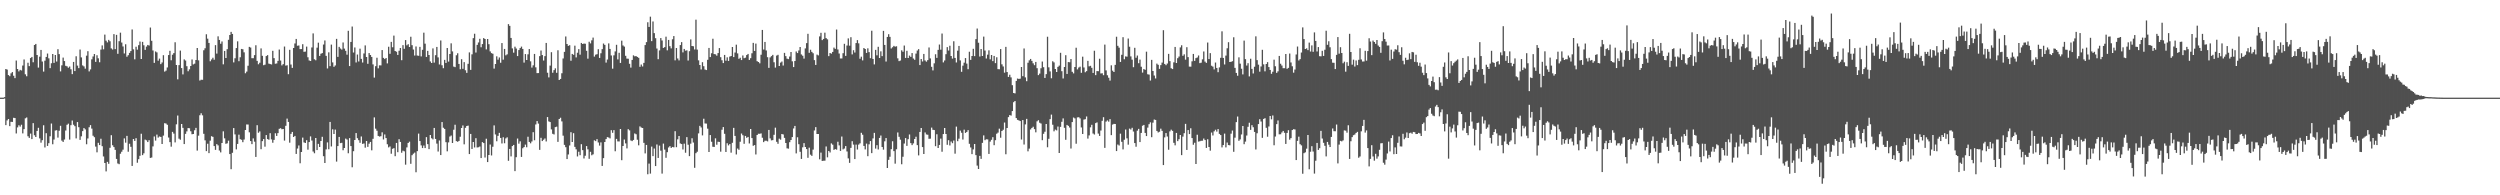 <svg xmlns="http://www.w3.org/2000/svg" width="1920" height="150"><path fill="#4f4f4f" d="M0 75h1v1H0zM1 75h1v1H1zM2 75h1v1H2zM3 74.593h1v1.094H3zM4 52.979h1v43.133H4zM5 53.43h1v39.045H5zM6 57.648h1v33.719H6zM7 58.514h1v38.35H7zM8 56.31h1v37.228H8zM9 55.323h1v38.345H9zM10 58.177h1v32.275H10zM11 59.988h1v30.696H11zM12 46.468h1v56.013H12zM13 52.979h1v44.852H13zM14 54.84h1v41.38H14zM15 53.675h1v43.534H15zM16 54.14h1v41.657H16zM17 50.336h1v52.131H17zM18 45.664h1v53.49H18zM19 57.081h1v33.809H19zM20 58.559h1v31.664H20zM21 48.17h1v56.471H21zM22 50.784h1v55.113H22zM23 44.593h1v57.988H23zM24 43.744h1v63.085H24zM25 47.797h1v46.761H25zM26 34.563h1v69.327H26zM27 33.723h1v71.497H27zM28 42.258h1v58.279H28zM29 51.926h1v46.214H29zM30 43.501h1v62.797H30zM31 38.372h1v71.174H31zM32 47.276h1v60.419H32zM33 55.014h1v41.165H33zM34 46.591h1v66.64H34zM35 43.728h1v58.553H35zM36 41.13h1v70.943H36zM37 44.801h1v65.184H37zM38 52.327h1v52.303H38zM39 48.564h1v46.287H39zM40 41.473h1v69.302H40zM41 48.273h1v58.879H41zM42 42.24h1v57.986H42zM43 47.246h1v52.744H43zM44 37.795h1v67.899H44zM45 41.563h1v58.858H45zM46 54.842h1v41.758H46zM47 50.18h1v57.814H47zM48 44.247h1v64.761H48zM49 46.916h1v60.224H49zM50 50.51h1v49.725H50zM51 50.949h1v44.923H51zM52 52.039h1v42.93H52zM53 51.121h1v56.084H53zM54 53.206h1v42.939H54zM55 56.918h1v35.628H55zM56 47.557h1v48.256H56zM57 54.597h1v42.316H57zM58 43.201h1v63.111H58zM59 50.404h1v43.342H59zM60 52.334h1v45.377H60zM61 38.045h1v69.375H61zM62 44.08h1v60.611H62zM63 50.251h1v50.439H63zM64 50.999h1v47.347H64zM65 52.744h1v46.649H65zM66 42.746h1v68.027H66zM67 39.336h1v66.999H67zM68 54.856h1v42.898H68zM69 53.279h1v42.829H69zM70 45.545h1v53.239H70zM71 43.346h1v60.883H71zM72 41.464h1v63.902H72zM73 47.516h1v65.072H73zM74 42.437h1v74.539H74zM75 44.778h1v64.903H75zM76 47.836h1v63.587H76zM77 38.116h1v68.441H77zM78 34.879h1v77.379H78zM79 37.905h1v82.28H79zM80 26.589h1v98.579H80zM81 31.236h1v100.398H81zM82 32.574h1v91.765H82zM83 30.595h1v95.194H83zM84 31.705h1v81.801H84zM85 37.159h1v66.658H85zM86 38.068h1v73.507H86zM87 26.234h1v86.738H87zM88 37.722h1v77.382H88zM89 26.759h1v95.276H89zM90 41.329h1v84.198H90zM91 31.636h1v94.461H91zM92 25.099h1v92.962H92zM93 32.65h1v83.87H93zM94 35.692h1v79.277H94zM95 41.057h1v65.219H95zM96 33.989h1v75.582H96zM97 43.575h1v60.767H97zM98 42.384h1v74.17H98zM99 40.588h1v69.817H99zM100 39.217h1v73.516H100zM101 22.632h1v104.786H101zM102 37.866h1v68.901H102zM103 45.557h1v62.662H103zM104 35.909h1v70.213H104zM105 38.159h1v86.816H105zM106 34.694h1v87.59H106zM107 31.879h1v87.768H107zM108 45.312h1v57.409H108zM109 32.158h1v87.004H109zM110 34.772h1v82.987H110zM111 38.313h1v68.922H111zM112 35.77h1v72.005H112zM113 34.52h1v74.605H113zM114 34.98h1v72.705H114zM115 21.126h1v100.156H115zM116 31.339h1v89.632H116zM117 38.763h1v73.678H117zM118 48.264h1v56.535H118zM119 39.51h1v68.45H119zM120 40.24h1v63.12H120zM121 46.607h1v59.055H121zM122 45.005h1v59.817H122zM123 49.262h1v55.894H123zM124 47.953h1v62.637H124zM125 42.407h1v61.717H125zM126 54.975h1v39.654H126zM127 54.227h1v40.65H127zM128 51.819h1v44.051H128zM129 42.27h1v63.381H129zM130 39.006h1v70.14H130zM131 46.262h1v66.386H131zM132 42.039h1v59.254H132zM133 40.791h1v61.822H133zM134 32.476h1v76.88H134zM135 49.926h1v45.555H135zM136 60.931h1v27.773H136zM137 50.018h1v56.468H137zM138 38.839h1v68.487H138zM139 52.254h1v42.975H139zM140 57.124h1v41.087H140zM141 45.618h1v65.01H141zM142 46.463h1v56.331H142zM143 50.821h1v50.089H143zM144 54.719h1v43.651H144zM145 53.238h1v45.29H145zM146 50.668h1v50.158H146zM147 45.687h1v57.446H147zM148 49.464h1v53.465H148zM149 48.873h1v51.186H149zM150 46.095h1v52.108H150zM151 36.841h1v78.817H151zM152 46.346h1v57.823H152zM153 61.869h1v26.645H153zM154 61.249h1v25.745H154zM155 61.301h1v27.267H155zM156 38.619h1v64.154H156zM157 37.063h1v70.696H157zM158 26.333h1v89.753H158zM159 29.688h1v80.716H159zM160 32.957h1v84.642H160zM161 47.038h1v61.009H161zM162 45.685h1v58.892H162zM163 44.321h1v60.79H163zM164 45.895h1v66.278H164zM165 34.644h1v80.437H165zM166 41.178h1v69.492H166zM167 27.894h1v83.772H167zM168 30.693h1v84.932H168zM169 33.579h1v83.486H169zM170 31.84h1v77.974H170zM171 49.429h1v51.431H171zM172 39.125h1v67.125H172zM173 44.556h1v65.903H173zM174 37.761h1v72.3H174zM175 30.574h1v77.439H175zM176 26.871h1v91.472H176zM177 24.477h1v105.484H177zM178 26.056h1v91.273H178zM179 47.921h1v50.433H179zM180 44.751h1v58.45H180zM181 36.939h1v77.805H181zM182 31.734h1v78.807H182zM183 46.999h1v56.42H183zM184 43.984h1v62.946H184zM185 37.578h1v69.808H185zM186 37.823h1v71.396H186zM187 40.194h1v66.951H187zM188 56.257h1v43.594H188zM189 54.996h1v40.616H189zM190 50.507h1v45.157H190zM191 35.983h1v65.66H191zM192 36.525h1v71.822H192zM193 44.673h1v66.001H193zM194 44.71h1v61.595H194zM195 42.361h1v66.432H195zM196 34.765h1v85.75H196zM197 46.765h1v49.409H197zM198 49.379h1v52.559H198zM199 48.186h1v52.749H199zM200 37.166h1v77.432H200zM201 42.863h1v65.516H201zM202 50.079h1v56.725H202zM203 49.658h1v63.001H203zM204 43.069h1v60.675H204zM205 42.334h1v64.493H205zM206 48.841h1v58.473H206zM207 49.178h1v53.129H207zM208 49.484h1v57.585H208zM209 39.001h1v70.6H209zM210 44.657h1v62.74H210zM211 48.923h1v53.413H211zM212 48.745h1v55.628H212zM213 46.77h1v55.461H213zM214 38.029h1v60.902H214zM215 46.495h1v51.971H215zM216 50.203h1v49.05H216zM217 49.251h1v49.803H217zM218 35.726h1v72.245H218zM219 50.397h1v46.2H219zM220 50.134h1v40.938H220zM221 56.994h1v36.665H221zM222 38.253h1v71.311H222zM223 49.583h1v53.211H223zM224 52.132h1v49.183H224zM225 36.88h1v68.322H225zM226 33.36h1v71.046H226zM227 29.915h1v88.329H227zM228 35.12h1v78.956H228zM229 34.898h1v76.83H229zM230 37.749h1v87.65H230zM231 37.701h1v79.043H231zM232 33.929h1v71.769H232zM233 39.787h1v69.556H233zM234 39.64h1v70.165H234zM235 35.786h1v71.87H235zM236 43.959h1v71.003H236zM237 46.445h1v62.671H237zM238 46.861h1v57.913H238zM239 36.443h1v71.476H239zM240 25.639h1v90.751H240zM241 45.525h1v72.184H241zM242 46.264h1v59.728H242zM243 36.591h1v78.666H243zM244 32.778h1v77.702H244zM245 42.961h1v69.911H245zM246 41.283h1v67.004H246zM247 40.75h1v64.326H247zM248 34.216h1v85.722H248zM249 31.073h1v94.086H249zM250 42.913h1v71.843H250zM251 52.583h1v56.771H251zM252 40.169h1v74.479H252zM253 50.796h1v42.872H253zM254 34.232h1v78.238H254zM255 47.932h1v51.385H255zM256 51.302h1v51.586H256zM257 50.253h1v49.279H257zM258 29.832h1v94.301H258zM259 43.687h1v68.508H259zM260 36.003h1v69.185H260zM261 37.28h1v72.634H261zM262 38.095h1v71.556H262zM263 32.597h1v82.808H263zM264 37.333h1v76.34H264zM265 39.027h1v67.404H265zM266 41.965h1v65.207H266zM267 23.664h1v94.056H267zM268 50.734h1v55.333H268zM269 32.22h1v79.959H269zM270 20.403h1v108.077H270zM271 40.35h1v75.773H271zM272 36.465h1v71.069H272zM273 47.969h1v54.225H273zM274 41.897h1v64.234H274zM275 47.214h1v60.481H275zM276 37.376h1v72.273H276zM277 45.188h1v59.599H277zM278 48.042h1v62.445H278zM279 41.048h1v69.155H279zM280 34.866h1v78.531H280zM281 43.785h1v64.525H281zM282 48.994h1v63.813H282zM283 40.78h1v69.558H283zM284 42.238h1v66.791H284zM285 43.744h1v71.712H285zM286 49.464h1v57.118H286zM287 59.596h1v30.549H287zM288 50.858h1v47.967H288zM289 44.348h1v56.077H289zM290 52.467h1v51.948H290zM291 50.191h1v54.74H291zM292 50.201h1v54.415H292zM293 38.445h1v63.195H293zM294 44.442h1v62.662H294zM295 45.344h1v57.933H295zM296 44.545h1v61.483H296zM297 48.674h1v62.101H297zM298 35.893h1v77.288H298zM299 41.32h1v71.17H299zM300 32.162h1v85.898H300zM301 36.278h1v77.984H301zM302 27.358h1v86.39H302zM303 39.155h1v80.826H303zM304 39.745h1v70.034H304zM305 42.178h1v74.697H305zM306 38.956h1v67.951H306zM307 36.868h1v72.147H307zM308 46.239h1v71.069H308zM309 34.682h1v81.012H309zM310 37.482h1v78.732H310zM311 30.773h1v95.679H311zM312 34.818h1v78.359H312zM313 33.964h1v75.818H313zM314 36.106h1v72.703H314zM315 28.235h1v97.565H315zM316 34.694h1v84.498H316zM317 38.052h1v79.968H317zM318 42.664h1v74.528H318zM319 35.687h1v96.606H319zM320 42.664h1v73.413H320zM321 42.842h1v59.787H321zM322 35.989h1v72.337H322zM323 43.307h1v68.354H323zM324 38.242h1v75.461H324zM325 25.097h1v86.688H325zM326 33.561h1v80.14H326zM327 43.742h1v61.552H327zM328 39.068h1v71.648H328zM329 42.254h1v72.287H329zM330 47.182h1v56.512H330zM331 48.381h1v57.794H331zM332 37.161h1v69.908H332zM333 48.093h1v50.149H333zM334 42.414h1v64.262H334zM335 36.053h1v74.209H335zM336 44.083h1v72.296H336zM337 49.532h1v58.334H337zM338 31.082h1v87.99H338zM339 50.116h1v43.637H339zM340 52.354h1v45.756H340zM341 45.953h1v53.042H341zM342 48.356h1v60.865H342zM343 36.88h1v79.343H343zM344 47.324h1v62.03H344zM345 41.455h1v63.403H345zM346 33.273h1v70.835H346zM347 39.491h1v70.332H347zM348 51.137h1v48.512H348zM349 51.563h1v44.216H349zM350 42.453h1v65.96H350zM351 40.908h1v67.986H351zM352 49.097h1v59.153H352zM353 53.183h1v51.804H353zM354 45.463h1v52.863H354zM355 52.821h1v43.534H355zM356 47.701h1v63.127H356zM357 53.986h1v44.157H357zM358 55.971h1v40.803H358zM359 48.999h1v47.464H359zM360 40.235h1v78.087H360zM361 53.638h1v49.24H361zM362 41.732h1v72.635H362zM363 29.306h1v79.732H363zM364 25.898h1v87.365H364zM365 40.331h1v65.807H365zM366 34.481h1v78.753H366zM367 32.595h1v80.481H367zM368 29.775h1v82.763H368zM369 36.278h1v85.118H369zM370 33.856h1v75.292H370zM371 29.233h1v80.661H371zM372 29.938h1v91.067H372zM373 37.923h1v68.608H373zM374 29.949h1v94.505H374zM375 33.934h1v85.113H375zM376 39.487h1v71.534H376zM377 40.821h1v78.597H377zM378 41.27h1v71.44H378zM379 52.675h1v43.619H379zM380 49.166h1v54.099H380zM381 43.263h1v65.244H381zM382 45.84h1v58.524H382zM383 44.142h1v57.924H383zM384 48.164h1v57.764H384zM385 33.057h1v77.102H385zM386 45.802h1v59.606H386zM387 37.594h1v72.447H387zM388 42.508h1v63.777H388zM389 41.716h1v63.763H389zM390 18.519h1v104.978H390zM391 19.844h1v94.545H391zM392 29.157h1v90.943H392zM393 37.17h1v75.015H393zM394 40.441h1v70.874H394zM395 35.82h1v95.606H395zM396 37.287h1v83.438H396zM397 43.08h1v63.337H397zM398 38.466h1v71.849H398zM399 36.923h1v71.623H399zM400 35.779h1v84.74H400zM401 37.598h1v76.267H401zM402 48.054h1v64.901H402zM403 41.542h1v69.526H403zM404 46.099h1v67.011H404zM405 41.732h1v63.275H405zM406 37.708h1v71.277H406zM407 47.092h1v62.978H407zM408 51.931h1v56.734H408zM409 50.198h1v51.344H409zM410 41.421h1v66.278H410zM411 51.723h1v43.854H411zM412 56.142h1v36.816H412zM413 56.129h1v38.778H413zM414 43.094h1v72.017H414zM415 38.828h1v67.006H415zM416 42.311h1v66.036H416zM417 46.509h1v60.829H417zM418 43.108h1v63.259H418zM419 32.984h1v75.674H419zM420 55.868h1v34.049H420zM421 59.436h1v33.788H421zM422 50.384h1v43.383H422zM423 40.1h1v59.297H423zM424 55.847h1v46.917H424zM425 53.863h1v49.387H425zM426 52.467h1v45.15H426zM427 55.93h1v41.341H427zM428 38.617h1v70.316H428zM429 61.455h1v29.947H429zM430 60.626h1v29.794H430zM431 56.264h1v36.99H431zM432 44.902h1v59.302H432zM433 39.835h1v71.419H433zM434 27.981h1v85.058H434zM435 33.813h1v88.327H435zM436 35.216h1v83.406H436zM437 34.701h1v76.992H437zM438 46.648h1v54.878H438zM439 41.402h1v67.64H439zM440 42.112h1v60.197H440zM441 35.053h1v77.739H441zM442 44.101h1v70.584H442zM443 40.524h1v79.661H443zM444 37.724h1v78.83H444zM445 41.963h1v77.222H445zM446 32.998h1v77.757H446zM447 33.783h1v81.511H447zM448 33.426h1v88.295H448zM449 33.611h1v86.001H449zM450 39.038h1v73.124H450zM451 45.078h1v69.595H451zM452 32.076h1v89.904H452zM453 33.323h1v83.252H453zM454 30.972h1v88.254H454zM455 28.892h1v89.615H455zM456 43.456h1v64.333H456zM457 42.007h1v66.365H457zM458 41.647h1v65.196H458zM459 37.779h1v71.659H459zM460 44.469h1v67.368H460zM461 40.929h1v68.446H461zM462 37.743h1v89.694H462zM463 33.453h1v87.99H463zM464 34.474h1v74.582H464zM465 48.09h1v58.693H465zM466 45.701h1v59.622H466zM467 33.309h1v72.332H467zM468 37.564h1v68.727H468zM469 42.62h1v57.395H469zM470 52.734h1v49.24H470zM471 42.48h1v57.484H471zM472 39.487h1v76.672H472zM473 34.408h1v72.257H473zM474 45.616h1v62.973H474zM475 40.574h1v68.08H475zM476 48.356h1v50.7H476zM477 31.224h1v91.833H477zM478 34.918h1v77.203H478zM479 35.806h1v71.355H479zM480 42.842h1v67.279H480zM481 44.984h1v68.982H481zM482 45.108h1v54.108H482zM483 49.013h1v51.144H483zM484 51.908h1v55.944H484zM485 46.035h1v62.346H485zM486 42.506h1v64.955H486zM487 43.247h1v59.277H487zM488 43.082h1v60.027H488zM489 43.703h1v63.637H489zM490 44.38h1v67.224H490zM491 51.292h1v45.798H491zM492 49.544h1v48.395H492zM493 51.038h1v47.26H493zM494 48.289h1v61.408H494zM495 34.628h1v83.204H495zM496 32.373h1v78.945H496zM497 17.077h1v116.757H497zM498 20.666h1v105.001H498zM499 12.817h1v120.51H499zM500 31.583h1v81.002H500zM501 16.484h1v103.401H501zM502 25.426h1v88.645H502zM503 29.35h1v98.194H503zM504 37.271h1v73.687H504zM505 45.444h1v75.839H505zM506 38.704h1v73.095H506zM507 29.233h1v86.473H507zM508 31.064h1v102.236H508zM509 36.8h1v73.504H509zM510 36.193h1v78.725H510zM511 28.15h1v93.044H511zM512 38.654h1v78.256H512zM513 30.654h1v82.609H513zM514 35.468h1v76.761H514zM515 37.148h1v76.464H515zM516 30.16h1v82.689H516zM517 27.697h1v85.459H517zM518 46.326h1v54.454H518zM519 36.889h1v76.155H519zM520 44.877h1v62.14H520zM521 46.401h1v58.043H521zM522 34.634h1v75.557H522zM523 32.38h1v78.24H523zM524 40.226h1v74.569H524zM525 37.587h1v72.751H525zM526 38.894h1v78.416H526zM527 38.679h1v66.663H527zM528 46.488h1v64.656H528zM529 39.338h1v80.595H529zM530 30.265h1v80.069H530zM531 35.307h1v70.865H531zM532 35.532h1v73.934H532zM533 37.969h1v90.904H533zM534 15.097h1v102.566H534zM535 38.107h1v78.439H535zM536 46.339h1v56.088H536zM537 49.94h1v46.741H537zM538 53.359h1v44.518H538zM539 47.779h1v56.201H539zM540 50.821h1v40.364H540zM541 53.389h1v41.451H541zM542 53.819h1v41.131H542zM543 45.946h1v52.868H543zM544 36.834h1v79.892H544zM545 43.815h1v59.924H545zM546 40.919h1v67.956H546zM547 29.725h1v82.962H547zM548 41.517h1v71.337H548zM549 41.739h1v64.482H549zM550 42.73h1v68.441H550zM551 40.762h1v68.07H551zM552 36.932h1v72.064H552zM553 43.948h1v72.527H553zM554 46.296h1v53.33H554zM555 48.443h1v49.146H555zM556 42.183h1v60.57H556zM557 46.607h1v70.103H557zM558 44.028h1v65.976H558zM559 46.806h1v64.857H559zM560 43.46h1v67.171H560zM561 43.025h1v74.237H561zM562 36.074h1v73.587H562zM563 43.817h1v54.362H563zM564 40.35h1v64.044H564zM565 34.286h1v84.356H565zM566 41.034h1v73.014H566zM567 45.165h1v69.906H567zM568 44.316h1v64.548H568zM569 46.117h1v56.436H569zM570 42.581h1v61.318H570zM571 44.71h1v65.747H571zM572 44.284h1v60.11H572zM573 42.279h1v63.577H573zM574 41.421h1v63.761H574zM575 46.026h1v64.157H575zM576 44.705h1v54.358H576zM577 40.922h1v65.12H577zM578 32.945h1v79.013H578zM579 39.132h1v72.271H579zM580 33.472h1v85.182H580zM581 46.985h1v56.699H581zM582 47.626h1v55.065H582zM583 48.624h1v54.118H583zM584 42.055h1v60.371H584zM585 22.984h1v82.813H585zM586 38.031h1v71.149H586zM587 32.217h1v75.875H587zM588 38.757h1v69.316H588zM589 43.929h1v64.646H589zM590 52.135h1v47.656H590zM591 44.08h1v62.232H591zM592 43.124h1v64.683H592zM593 42.142h1v65.505H593zM594 47.825h1v55.706H594zM595 51.915h1v46.146H595zM596 42.719h1v66.166H596zM597 42.064h1v68.377H597zM598 50.713h1v55.784H598zM599 48.093h1v59.151H599zM600 47.262h1v55.635H600zM601 50.315h1v52.971H601zM602 40.613h1v65.262H602zM603 43.101h1v66.709H603zM604 45.076h1v68.869H604zM605 45.39h1v68.762H605zM606 43.421h1v65.811H606zM607 39.931h1v67.59H607zM608 47.09h1v58.164H608zM609 51.489h1v47.185H609zM610 46.857h1v49.883H610zM611 39.51h1v78.306H611zM612 40.775h1v64.628H612zM613 38.766h1v71.998H613zM614 36.104h1v80.458H614zM615 41.819h1v80.236H615zM616 42.78h1v70.38H616zM617 44.984h1v64.96H617zM618 37.175h1v75.72H618zM619 33.119h1v81.35H619zM620 25.946h1v95.221H620zM621 40.574h1v72.838H621zM622 38.173h1v80.591H622zM623 39.857h1v79.865H623zM624 40.903h1v74.006H624zM625 46.177h1v54.008H625zM626 49.86h1v47.798H626zM627 41.913h1v60.977H627zM628 42.529h1v60.389H628zM629 27.951h1v94.427H629zM630 25.168h1v92.009H630zM631 30.84h1v92.74H631zM632 29.887h1v93.573H632zM633 25.079h1v98.302H633zM634 29.281h1v83.22H634zM635 30.192h1v90.639H635zM636 43.087h1v72.861H636zM637 40.679h1v76.404H637zM638 41.242h1v68.899H638zM639 39.91h1v71.22H639zM640 36.566h1v78.556H640zM641 37.555h1v76.91H641zM642 22.655h1v92.286H642zM643 37.988h1v70.881H643zM644 41.137h1v70.538H644zM645 44.893h1v71.046H645zM646 44.92h1v59.92H646zM647 40.874h1v73.848H647zM648 33.632h1v80.417H648zM649 42.927h1v69.236H649zM650 34.946h1v81.376H650zM651 29.496h1v92.179H651zM652 35.053h1v90.023H652zM653 28.585h1v84.96H653zM654 41.785h1v66.658H654zM655 38.539h1v72.52H655zM656 40.363h1v81.824H656zM657 33.055h1v77.999H657zM658 30.84h1v84.024H658zM659 33.279h1v77.768H659zM660 45.117h1v64.944H660zM661 43.517h1v58.471H661zM662 46.408h1v57.07H662zM663 36.868h1v75.198H663zM664 37.614h1v77.1H664zM665 40.633h1v69.677H665zM666 37.115h1v82.843H666zM667 40.043h1v70.826H667zM668 44.685h1v63.648H668zM669 23.591h1v94.017H669zM670 45.273h1v61.019H670zM671 49.461h1v52.566H671zM672 38.285h1v75.853H672zM673 42.501h1v69.023H673zM674 35.928h1v78.869H674zM675 44.55h1v61.387H675zM676 39.429h1v64.642H676zM677 43.087h1v69.819H677zM678 23.708h1v91.247H678zM679 34.49h1v74.074H679zM680 47.282h1v58.737H680zM681 28.372h1v100.662H681zM682 26.287h1v96.466H682zM683 28.331h1v92.026H683zM684 37.232h1v77.329H684zM685 36.312h1v72.163H685zM686 35.202h1v80.858H686zM687 35.829h1v89.863H687zM688 35.545h1v79.117H688zM689 44.813h1v56.937H689zM690 46.957h1v58.112H690zM691 46.497h1v60.778H691zM692 38.67h1v87.508H692zM693 39.752h1v80.604H693zM694 34.948h1v75.278H694zM695 44.49h1v61.568H695zM696 39.034h1v73.01H696zM697 44.55h1v62.358H697zM698 42.693h1v60.57H698zM699 43.671h1v66.265H699zM700 40.736h1v70.744H700zM701 44.98h1v65.139H701zM702 45.921h1v60.824H702zM703 41.169h1v63.825H703zM704 38.795h1v72.644H704zM705 37.752h1v81.618H705zM706 49.986h1v51.325H706zM707 45.323h1v53.005H707zM708 47.214h1v65.743H708zM709 41.414h1v76.846H709zM710 46.438h1v55.283H710zM711 47.367h1v55.919H711zM712 46.181h1v57.29H712zM713 36.433h1v70.144H713zM714 44.856h1v61.659H714zM715 51.322h1v46.677H715zM716 54.057h1v45.621H716zM717 48.658h1v51.25H717zM718 41.652h1v70.609H718zM719 44.44h1v58.652H719zM720 38.301h1v75.345H720zM721 34.188h1v77.111H721zM722 38.157h1v68.272H722zM723 25.745h1v90.803H723zM724 47.916h1v55.061H724zM725 46.415h1v51.87H725zM726 41.608h1v61.282H726zM727 36.216h1v74.999H727zM728 38.818h1v68.865H728zM729 35.108h1v76.626H729zM730 42.986h1v65.702H730zM731 45.021h1v64.946H731zM732 31.705h1v76.203H732zM733 44.481h1v73.55H733zM734 47.971h1v49.279H734zM735 38.935h1v69.531H735zM736 35.255h1v71.227H736zM737 46.406h1v53.884H737zM738 55.151h1v46.789H738zM739 50.418h1v56.722H739zM740 48.15h1v51.456H740zM741 44.591h1v57.491H741zM742 48.837h1v52.47H742zM743 53.153h1v46.812H743zM744 39.718h1v70.746H744zM745 45.964h1v67.274H745zM746 43.018h1v75.368H746zM747 37.466h1v77.281H747zM748 43.101h1v67.471H748zM749 30.068h1v89.075H749zM750 21.897h1v105.296H750zM751 32.801h1v97.013H751zM752 43.396h1v76.308H752zM753 37.619h1v84.399H753zM754 43.009h1v66.702H754zM755 28.109h1v75.855H755zM756 38.828h1v68.837H756zM757 44.959h1v61.994H757zM758 42.009h1v65.04H758zM759 38.663h1v79.577H759zM760 45.543h1v63.227H760zM761 42.233h1v65.111H761zM762 46.93h1v58.434H762zM763 42.954h1v68.544H763zM764 48.461h1v59.19H764zM765 43.984h1v58.7H765zM766 53.105h1v48.721H766zM767 53.204h1v45.603H767zM768 37.676h1v68.118H768zM769 49.384h1v51.222H769zM770 51.027h1v48.62H770zM771 55.801h1v38.313H771zM772 35.973h1v82.518H772zM773 55.344h1v42.962H773zM774 59.1h1v30.872H774zM775 57.397h1v30.954H775zM776 59.464h1v29.329H776zM777 65.421h1v19.883H777zM778 71.416h1v7.057H778zM779 71.718h1v5.837H779zM780 62.164h1v28.531H780zM781 60.299h1v31.737H781zM782 60.619h1v31.849H782zM783 60.425h1v32.575H783zM784 51.455h1v55.709H784zM785 58.504h1v33.724H785zM786 37.237h1v73.77H786zM787 59.425h1v36.102H787zM788 62.382h1v28.911H788zM789 48.166h1v68.064H789zM790 46.321h1v67.791H790zM791 45.25h1v54.161H791zM792 46.733h1v51.524H792zM793 48.637h1v48.693H793zM794 50.063h1v49.119H794zM795 47.543h1v54.067H795zM796 52.396h1v40.794H796zM797 57.715h1v34.594H797zM798 56.538h1v37.739H798zM799 52.453h1v42.426H799zM800 47.234h1v60.424H800zM801 51.617h1v51.126H801zM802 59.846h1v41.332H802zM803 56.939h1v38.315H803zM804 28.237h1v84.841H804zM805 51.716h1v54.869H805zM806 54.845h1v36.672H806zM807 60.084h1v27.935H807zM808 47.042h1v48.73H808zM809 47.946h1v52.921H809zM810 52.984h1v46.571H810zM811 55.321h1v44.804H811zM812 51.354h1v45.839H812zM813 50.395h1v67.109H813zM814 40.537h1v56.88H814zM815 54.659h1v38.876H815zM816 60.253h1v30.664H816zM817 51.46h1v46.693H817zM818 42.384h1v64.971H818zM819 56.79h1v39.169H819zM820 47.642h1v49.004H820zM821 47.834h1v50.126H821zM822 45.298h1v68.757H822zM823 55.167h1v38.565H823zM824 56.38h1v33.868H824zM825 51.476h1v39.446H825zM826 36.667h1v73.738H826zM827 53.281h1v36.873H827zM828 51.874h1v38.116H828zM829 51.201h1v39.707H829zM830 55.888h1v42.01H830zM831 43.531h1v59.364H831zM832 51.805h1v40.057H832zM833 55.49h1v36.063H833zM834 54.611h1v34.818H834zM835 46.724h1v59.746H835zM836 50.954h1v53.033H836zM837 50.555h1v47.214H837zM838 52.071h1v43.777H838zM839 55.991h1v46.578H839zM840 38.969h1v64.342H840zM841 57.678h1v36.908H841zM842 54.586h1v39.414H842zM843 54.657h1v47.933H843zM844 45.099h1v59.32H844zM845 56.429h1v43.839H845zM846 56.268h1v36.507H846zM847 57.767h1v32.222H847zM848 34.243h1v79.302H848zM849 54.076h1v39.338H849zM850 57.818h1v34.635H850zM851 59.688h1v33.763H851zM852 61.883h1v29.627H852zM853 50.191h1v53.61H853zM854 54.284h1v41.417H854zM855 55.291h1v39.842H855zM856 49.798h1v45.441H856zM857 28.228h1v87.807H857zM858 35.154h1v75.864H858zM859 36.594h1v75.161H859zM860 47.569h1v55.086H860zM861 42.089h1v66.825H861zM862 28.587h1v86.139H862zM863 45.497h1v61.801H863zM864 43.33h1v56.171H864zM865 43.497h1v62.76H865zM866 29.569h1v81.543H866zM867 35.891h1v62.877H867zM868 43.318h1v56.178H868zM869 45.843h1v52.332H869zM870 51.601h1v49.414H870zM871 36.706h1v73.177H871zM872 44.348h1v68.352H872zM873 42.65h1v57.725H873zM874 48.539h1v50.442H874zM875 45.751h1v63.356H875zM876 51.247h1v50.833H876zM877 55.783h1v40.803H877zM878 53.053h1v42.921H878zM879 53.613h1v48.499H879zM880 39.693h1v64.816H880zM881 57.056h1v40.925H881zM882 57.317h1v38.05H882zM883 61.851h1v32.094H883zM884 45.975h1v59.416H884zM885 54.524h1v39.691H885zM886 58.003h1v33.783H886zM887 60.246h1v31.854H887zM888 48.853h1v51.694H888zM889 49.786h1v51.925H889zM890 52.908h1v48.261H890zM891 50.022h1v48.803H891zM892 48.061h1v52.435H892zM893 23.197h1v103.575H893zM894 49.081h1v56.457H894zM895 50.056h1v52.147H895zM896 48.795h1v56.038H896zM897 41.37h1v73.626H897zM898 46.948h1v53.973H898zM899 52.407h1v47.185H899zM900 53.032h1v47.45H900zM901 47.889h1v61.774H901zM902 36.026h1v75.571H902zM903 48.386h1v53.685H903zM904 44.703h1v63.687H904zM905 43.41h1v63.502H905zM906 36.422h1v67.244H906zM907 34.742h1v84.39H907zM908 42.835h1v62.081H908zM909 41.75h1v60.554H909zM910 45.818h1v49.318H910zM911 36.259h1v78.913H911zM912 43.881h1v55.999H912zM913 51.148h1v51.813H913zM914 51.212h1v47.276H914zM915 47.108h1v58.927H915zM916 41.434h1v69.709H916zM917 46.749h1v62.889H917zM918 44.643h1v81.323H918zM919 44.151h1v59.302H919zM920 42.577h1v66.166H920zM921 48.479h1v60.034H921zM922 48.104h1v60.053H922zM923 45.568h1v62.518H923zM924 39.544h1v66.83H924zM925 47.317h1v60.259H925zM926 48.26h1v65.372H926zM927 32.675h1v74.275H927zM928 45.341h1v67.56H928zM929 40.796h1v74.923H929zM930 50.478h1v51.314H930zM931 51.153h1v52.893H931zM932 53.297h1v47.576H932zM933 48.042h1v51.616H933zM934 52.197h1v48.872H934zM935 55.467h1v43.674H935zM936 51.785h1v51.025H936zM937 44.369h1v59.368H937zM938 24.055h1v89.171H938zM939 44.469h1v66.951H939zM940 49.484h1v53.129H940zM941 42.702h1v70.483H941zM942 37.054h1v72.399H942zM943 32.394h1v79.039H943zM944 47.639h1v63.994H944zM945 47.449h1v55.193H945zM946 46.987h1v53.255H946zM947 28.615h1v87.958H947zM948 52.135h1v53.619H948zM949 56.017h1v37.761H949zM950 58.17h1v31.305H950zM951 44.048h1v64.104H951zM952 48.891h1v58.183H952zM953 52.773h1v50.513H953zM954 57.159h1v39.604H954zM955 31.201h1v79.535H955zM956 45.415h1v63.314H956zM957 50.352h1v53.735H957zM958 48.544h1v48.833H958zM959 58.685h1v35.594H959zM960 45.103h1v54.646H960zM961 52.869h1v43.259H961zM962 56.419h1v41.344H962zM963 51.254h1v50.062H963zM964 27.919h1v86.887H964zM965 46.177h1v56.152H965zM966 49.656h1v45.603H966zM967 55.035h1v36.523H967zM968 51.031h1v42.293H968zM969 38.26h1v67.597H969zM970 49.409h1v41.934H970zM971 54.781h1v36.015H971zM972 49.134h1v49.02H972zM973 47.715h1v57.283H973zM974 51.517h1v45.599H974zM975 53.705h1v35.402H975zM976 56.655h1v34.992H976zM977 55.112h1v33.557H977zM978 45.829h1v65.752H978zM979 50.885h1v53.987H979zM980 55.95h1v39.391H980zM981 54.762h1v37.755H981zM982 42.936h1v60.215H982zM983 48.933h1v54.179H983zM984 50.356h1v51.373H984zM985 52.391h1v48.158H985zM986 52.366h1v49.632H986zM987 41.492h1v69.034H987zM988 52.828h1v49.265H988zM989 52.135h1v47.855H989zM990 41.139h1v66.141H990zM991 47.958h1v58.121H991zM992 50.894h1v49.009H992zM993 55.797h1v43.408H993zM994 53.403h1v46.036H994zM995 41.819h1v81.099H995zM996 35.712h1v72.495H996zM997 46.429h1v58.528H997zM998 45.419h1v65.315H998zM999 40.331h1v71.316H999zM1000 21.046h1v112.406H1000zM1001 30.009h1v87.654H1001zM1002 37.628h1v79.355H1002zM1003 37.106h1v77.084H1003zM1004 38.505h1v65.184H1004zM1005 32.739h1v97.267H1005zM1006 39.592h1v76.933H1006zM1007 34.859h1v77.443H1007zM1008 39.764h1v76.617H1008zM1009 24.857h1v108.471H1009zM1010 31.419h1v92.03H1010zM1011 39.51h1v70.265H1011zM1012 36.127h1v79.036H1012zM1013 43.179h1v70.643H1013zM1014 43.254h1v57.249H1014zM1015 39.038h1v67.349H1015zM1016 42.945h1v66.716H1016zM1017 38.205h1v73.779H1017zM1018 23.614h1v96.48H1018zM1019 34.426h1v74.58H1019zM1020 31.709h1v79.409H1020zM1021 36.319h1v76.603H1021zM1022 45.394h1v59.753H1022zM1023 48.136h1v50.536H1023zM1024 48.235h1v52.527H1024zM1025 53.053h1v47.752H1025zM1026 42.151h1v53.509H1026zM1027 28.491h1v97.02H1027zM1028 41.201h1v69.867H1028zM1029 36.241h1v71.936H1029zM1030 40.704h1v67.871H1030zM1031 48.608h1v59.199H1031zM1032 47.344h1v52.79H1032zM1033 55.046h1v45.285H1033zM1034 47.786h1v54.088H1034zM1035 50.61h1v45.601H1035zM1036 25.978h1v96.081H1036zM1037 39.942h1v68.565H1037zM1038 49.688h1v55.626H1038zM1039 45.838h1v58.018H1039zM1040 51.089h1v52.209H1040zM1041 46.415h1v55.692H1041zM1042 50.047h1v51.218H1042zM1043 45.932h1v75.198H1043zM1044 37.079h1v83.063H1044zM1045 45.687h1v55.198H1045zM1046 47.243h1v49.478H1046zM1047 47.202h1v44.841H1047zM1048 39.006h1v62.856H1048zM1049 46.591h1v53.559H1049zM1050 39.242h1v74.498H1050zM1051 29.407h1v98.4H1051zM1052 31.913h1v90.115H1052zM1053 42.357h1v69.171H1053zM1054 31.153h1v89.032H1054zM1055 32.277h1v91.099H1055zM1056 33.657h1v84.44H1056zM1057 30.743h1v91.11H1057zM1058 34.969h1v85.134H1058zM1059 36.031h1v79.007H1059zM1060 40.551h1v69.508H1060zM1061 31.636h1v78.29H1061zM1062 24.902h1v100.071H1062zM1063 29.94h1v96.526H1063zM1064 31.995h1v90.593H1064zM1065 34.948h1v82.902H1065zM1066 34.9h1v73.861H1066zM1067 46.429h1v69.872H1067zM1068 38.132h1v67.915H1068zM1069 45.227h1v58.663H1069zM1070 39.585h1v78.853H1070zM1071 37.784h1v75.436H1071zM1072 38.141h1v80.11H1072zM1073 34.763h1v74.926H1073zM1074 40.084h1v64.72H1074zM1075 42.151h1v70.261H1075zM1076 36.321h1v76.242H1076zM1077 46.662h1v56.091H1077zM1078 49.404h1v57.528H1078zM1079 44.318h1v61.412H1079zM1080 46.156h1v55.599H1080zM1081 45.822h1v60.163H1081zM1082 40.965h1v61.343H1082zM1083 45.419h1v56.489H1083zM1084 39.867h1v62.856H1084zM1085 40.196h1v61.124H1085zM1086 47.516h1v54.003H1086zM1087 42.057h1v60.902H1087zM1088 47.804h1v55.111H1088zM1089 50.535h1v51.502H1089zM1090 48.186h1v54.321H1090zM1091 51.189h1v53.246H1091zM1092 55.87h1v39.398H1092zM1093 57.719h1v36.423H1093zM1094 49.569h1v50.909H1094zM1095 56.124h1v33.909H1095zM1096 60.205h1v28.945H1096zM1097 65.167h1v19.03H1097zM1098 66.378h1v16.642H1098zM1099 62.217h1v25.111H1099zM1100 58.809h1v29.931H1100zM1101 63.105h1v26.139H1101zM1102 68.905h1v12.902H1102zM1103 68.829h1v11.721H1103zM1104 69.303h1v12.964H1104zM1105 59.244h1v30.098H1105zM1106 63.325h1v22.902H1106zM1107 65.939h1v18.054H1107zM1108 51.322h1v43.886H1108zM1109 47.997h1v52.898H1109zM1110 59.374h1v35.425H1110zM1111 60.693h1v27.054H1111zM1112 40.311h1v81.545H1112zM1113 56.289h1v41.007H1113zM1114 46.937h1v54.754H1114zM1115 50.345h1v48.265H1115zM1116 48.544h1v47.13H1116zM1117 47.42h1v53.552H1117zM1118 46.525h1v59.169H1118zM1119 45.614h1v50.584H1119zM1120 63.714h1v22.042H1120zM1121 62.208h1v23.669H1121zM1122 61.372h1v26.217H1122zM1123 44.469h1v55.708H1123zM1124 59.395h1v39.053H1124zM1125 56.625h1v37.279H1125zM1126 55.202h1v46.951H1126zM1127 43.19h1v60.639H1127zM1128 53.737h1v42.925H1128zM1129 65.611h1v20.504H1129zM1130 62.505h1v30.836H1130zM1131 52.911h1v45.898H1131zM1132 44.325h1v67.393H1132zM1133 49.654h1v50.082H1133zM1134 55.193h1v39.332H1134zM1135 53.481h1v40.668H1135zM1136 32.35h1v83.088H1136zM1137 43.057h1v59.718H1137zM1138 53.02h1v36.468H1138zM1139 57.438h1v37.432H1139zM1140 64.018h1v28.389H1140zM1141 49.695h1v49.245H1141zM1142 51.414h1v46.496H1142zM1143 52.95h1v42.678H1143zM1144 48.857h1v57.025H1144zM1145 39.011h1v71.172H1145zM1146 47.802h1v55.821H1146zM1147 48.356h1v53.01H1147zM1148 51.274h1v48.006H1148zM1149 47.495h1v54.967H1149zM1150 46.967h1v64.994H1150zM1151 49.434h1v54.484H1151zM1152 40.247h1v63.9H1152zM1153 42.444h1v69.036H1153zM1154 20.116h1v97.613H1154zM1155 39.32h1v69.327H1155zM1156 46.715h1v55.853H1156zM1157 43.048h1v67.459H1157zM1158 48.388h1v63.063H1158zM1159 39.494h1v69.375H1159zM1160 48.306h1v59.515H1160zM1161 50.837h1v47.498H1161zM1162 48.992h1v52.747H1162zM1163 44.843h1v65.912H1163zM1164 58.699h1v40.314H1164zM1165 59.344h1v30.98H1165zM1166 61.775h1v29.229H1166zM1167 54.893h1v33.964H1167zM1168 45.371h1v59.391H1168zM1169 53.831h1v42.724H1169zM1170 51.888h1v46.688H1170zM1171 52.698h1v44.495H1171zM1172 40.862h1v63.346H1172zM1173 48.605h1v57.524H1173zM1174 69.99h1v10.515H1174zM1175 59.496h1v30.813H1175zM1176 59.949h1v26.038H1176zM1177 41.553h1v59.86H1177zM1178 51.835h1v44.781H1178zM1179 54.41h1v39.087H1179zM1180 34.63h1v84.818H1180zM1181 36.742h1v74.962H1181zM1182 56.694h1v35.525H1182zM1183 67.09h1v15.276H1183zM1184 47.461h1v58.553H1184zM1185 58.328h1v37.633H1185zM1186 39.445h1v68.476H1186zM1187 50.494h1v43.742H1187zM1188 53.371h1v39.739H1188zM1189 55.183h1v38.846H1189zM1190 44.213h1v59.029H1190zM1191 50.397h1v49.268H1191zM1192 56.314h1v39.293H1192zM1193 58.058h1v38.537H1193zM1194 56.891h1v40.298H1194zM1195 45.513h1v61.962H1195zM1196 39.663h1v55.976H1196zM1197 48.708h1v50.609H1197zM1198 47.131h1v53.935H1198zM1199 39.471h1v71.673H1199zM1200 44.362h1v62.392H1200zM1201 46.056h1v64.237H1201zM1202 45.463h1v62.108H1202zM1203 45.525h1v60.861H1203zM1204 42.673h1v67.807H1204zM1205 44.167h1v62.811H1205zM1206 47.234h1v58.94H1206zM1207 41.723h1v67.054H1207zM1208 29.16h1v82.488H1208zM1209 50.315h1v52.433H1209zM1210 53.256h1v44.45H1210zM1211 33.405h1v77.368H1211zM1212 35.678h1v79.78H1212zM1213 46.449h1v61.357H1213zM1214 46.058h1v53.854H1214zM1215 49.791h1v52.971H1215zM1216 37.965h1v64.362H1216zM1217 33.421h1v81.06H1217zM1218 44.868h1v67.75H1218zM1219 47.23h1v58.249H1219zM1220 44.401h1v59.183H1220zM1221 46.493h1v55.267H1221zM1222 46.037h1v62.499H1222zM1223 48.17h1v48.846H1223zM1224 47.01h1v49.073H1224zM1225 42.142h1v55.898H1225zM1226 41.682h1v74.429H1226zM1227 48.399h1v56.716H1227zM1228 48.674h1v49.602H1228zM1229 35.836h1v63.802H1229zM1230 30.645h1v101.506H1230zM1231 33.998h1v80.6H1231zM1232 42.844h1v67.153H1232zM1233 37.724h1v70.4H1233zM1234 37.088h1v77.462H1234zM1235 38.521h1v71.346H1235zM1236 34.252h1v73.28H1236zM1237 46.857h1v62.811H1237zM1238 47.738h1v52.321H1238zM1239 48.01h1v53.873H1239zM1240 36.596h1v71.103H1240zM1241 52.265h1v59.465H1241zM1242 44.863h1v65.285H1242zM1243 46.916h1v63.06H1243zM1244 38.715h1v73.074H1244zM1245 40.34h1v70.057H1245zM1246 51.212h1v54.475H1246zM1247 45.891h1v59.419H1247zM1248 39.008h1v81.628H1248zM1249 19.485h1v106.031H1249zM1250 39.251h1v68.283H1250zM1251 46.008h1v60.787H1251zM1252 30.615h1v84.12H1252zM1253 37.324h1v73.133H1253zM1254 33.227h1v75.367H1254zM1255 44.836h1v61.55H1255zM1256 41.258h1v70.444H1256zM1257 32.38h1v76.924H1257zM1258 44.469h1v61.817H1258zM1259 53.728h1v44.743H1259zM1260 52.286h1v47.409H1260zM1261 49.088h1v49.041H1261zM1262 41.304h1v67.35H1262zM1263 36.092h1v79.398H1263zM1264 44.996h1v67.904H1264zM1265 48.193h1v60.771H1265zM1266 40.235h1v78.746H1266zM1267 36.184h1v81.236H1267zM1268 39.139h1v68.988H1268zM1269 29.986h1v74.836H1269zM1270 36.658h1v77.203H1270zM1271 39.734h1v76.736H1271zM1272 41.872h1v66.439H1272zM1273 35.298h1v90.144H1273zM1274 40.816h1v76.59H1274zM1275 32.97h1v84.278H1275zM1276 38.967h1v70.744H1276zM1277 43.066h1v62.55H1277zM1278 46.069h1v61.655H1278zM1279 46.264h1v59.888H1279zM1280 42.92h1v69.81H1280zM1281 40.34h1v75.507H1281zM1282 51.542h1v46.484H1282zM1283 46.745h1v56.111H1283zM1284 37.697h1v73.511H1284zM1285 37.079h1v75.56H1285zM1286 43.563h1v63.303H1286zM1287 51.091h1v57.231H1287zM1288 43.398h1v67.942H1288zM1289 44.126h1v72.82H1289zM1290 37.271h1v86.416H1290zM1291 46.044h1v58.835H1291zM1292 41.57h1v67.803H1292zM1293 41.846h1v61.101H1293zM1294 48.605h1v55.775H1294zM1295 49.615h1v49.989H1295zM1296 44.602h1v66.661H1296zM1297 43.794h1v70.22H1297zM1298 42.19h1v77.936H1298zM1299 24.831h1v87.489H1299zM1300 50.549h1v48.885H1300zM1301 43.288h1v60.348H1301zM1302 47.802h1v56.326H1302zM1303 26.18h1v83.694H1303zM1304 39.855h1v71H1304zM1305 31.913h1v88.659H1305zM1306 32.545h1v92.039H1306zM1307 40.276h1v70.041H1307zM1308 27.882h1v92.067H1308zM1309 32.563h1v77.935H1309zM1310 33.261h1v82.392H1310zM1311 30.288h1v91.451H1311zM1312 37.115h1v81.852H1312zM1313 35.049h1v85.679H1313zM1314 34.593h1v81.84H1314zM1315 34.875h1v77.903H1315zM1316 31.135h1v85.39H1316zM1317 28.944h1v85.235H1317zM1318 35.641h1v75.214H1318zM1319 43.602h1v68.004H1319zM1320 28.471h1v96.427H1320zM1321 30.004h1v93.323H1321zM1322 37.69h1v76.04H1322zM1323 34.71h1v80.426H1323zM1324 37.397h1v82.001H1324zM1325 44.572h1v64.443H1325zM1326 26.96h1v92.644H1326zM1327 37.779h1v69.229H1327zM1328 42.851h1v66.477H1328zM1329 47.669h1v55.001H1329zM1330 29.832h1v94.974H1330zM1331 32.293h1v88.801H1331zM1332 35.582h1v77.485H1332zM1333 34.147h1v75.271H1333zM1334 32.492h1v88.56H1334zM1335 37.292h1v75.253H1335zM1336 45.802h1v57.672H1336zM1337 35.676h1v74.575H1337zM1338 33.801h1v73.168H1338zM1339 26.466h1v86.049H1339zM1340 37.067h1v73.172H1340zM1341 36.369h1v73.941H1341zM1342 26.582h1v91.847H1342zM1343 39.32h1v69.746H1343zM1344 39.603h1v69.831H1344zM1345 44.387h1v61.387H1345zM1346 53.648h1v42.287H1346zM1347 51.418h1v45.894H1347zM1348 45.628h1v63.912H1348zM1349 49.997h1v49.636H1349zM1350 43.323h1v55.527H1350zM1351 48.621h1v56.585H1351zM1352 30.389h1v88.714H1352zM1353 44.428h1v58.034H1353zM1354 49.493h1v57.265H1354zM1355 49.036h1v48.146H1355zM1356 43.286h1v64.408H1356zM1357 45.078h1v67.24H1357zM1358 52.622h1v51.822H1358zM1359 54.025h1v43.271H1359zM1360 57.09h1v33.046H1360zM1361 47.674h1v59.08H1361zM1362 50.233h1v53.866H1362zM1363 51.764h1v46.267H1363zM1364 46.708h1v62.902H1364zM1365 43.595h1v55.901H1365zM1366 28.864h1v92.916H1366zM1367 43.339h1v64.759H1367zM1368 45.351h1v65.567H1368zM1369 21.577h1v103.96H1369zM1370 26.038h1v101.158H1370zM1371 15.34h1v108.855H1371zM1372 31.81h1v91.627H1372zM1373 28.635h1v99.508H1373zM1374 16.544h1v116.885H1374zM1375 36.994h1v73.207H1375zM1376 36.28h1v88.732H1376zM1377 30.276h1v92.944H1377zM1378 17.601h1v115.23H1378zM1379 34.415h1v81.501H1379zM1380 30.215h1v84.449H1380zM1381 22.675h1v99.057H1381zM1382 34.028h1v79.977H1382zM1383 19.034h1v105.271H1383zM1384 26.91h1v83.774H1384zM1385 52.105h1v50.987H1385zM1386 39.072h1v66.924H1386zM1387 39.146h1v76.379H1387zM1388 38.29h1v74.706H1388zM1389 36.527h1v77.759H1389zM1390 41.35h1v72.637H1390zM1391 11.993h1v113.923H1391zM1392 12.916h1v111.904H1392zM1393 35.918h1v83.55H1393zM1394 32.256h1v88.299H1394zM1395 38.406h1v71.875H1395zM1396 32.108h1v90.943H1396zM1397 29.59h1v106.235H1397zM1398 31.153h1v93.596H1398zM1399 30.59h1v110.518H1399zM1400 32.469h1v104.496H1400zM1401 35.889h1v75.878H1401zM1402 33.561h1v82.925H1402zM1403 38.141h1v72.481H1403zM1404 36.097h1v74.072H1404zM1405 32.389h1v88.13H1405zM1406 10.412h1v106.074H1406zM1407 29.272h1v81.961H1407zM1408 43.634h1v68.185H1408zM1409 45.463h1v61.3H1409zM1410 43.007h1v65.132H1410zM1411 39.736h1v80H1411zM1412 48.509h1v60.586H1412zM1413 47.411h1v58.233H1413zM1414 45.829h1v63.122H1414zM1415 37.223h1v80.787H1415zM1416 47.855h1v58.121H1416zM1417 50.72h1v44.781H1417zM1418 51.018h1v42.543H1418zM1419 40.256h1v62.978H1419zM1420 30.07h1v78.164H1420zM1421 41.267h1v72.342H1421zM1422 45.87h1v61.806H1422zM1423 41.215h1v68.897H1423zM1424 36.98h1v76.052H1424zM1425 51.43h1v46.219H1425zM1426 57.584h1v38.551H1426zM1427 54.037h1v46.301H1427zM1428 36.596h1v70.101H1428zM1429 45.454h1v64.653H1429zM1430 56.921h1v45.203H1430zM1431 52.988h1v46.242H1431zM1432 51.785h1v56.883H1432zM1433 35.108h1v77.99H1433zM1434 53.465h1v43.202H1434zM1435 60.439h1v29.982H1435zM1436 53.838h1v41.582H1436zM1437 33.63h1v71.318H1437zM1438 40.4h1v70.323H1438zM1439 42.815h1v67.061H1439zM1440 29.311h1v85.956H1440zM1441 35.509h1v77.075H1441zM1442 34.216h1v78.878H1442zM1443 45.154h1v57.901H1443zM1444 41.709h1v59.359H1444zM1445 37.816h1v66.956H1445zM1446 46.777h1v64.44H1446zM1447 42.698h1v70.14H1447zM1448 47.564h1v65.297H1448zM1449 36.578h1v71.632H1449zM1450 38.262h1v79.444H1450zM1451 28.67h1v84.417H1451zM1452 40.707h1v71.529H1452zM1453 34.312h1v87.807H1453zM1454 24.678h1v94.557H1454zM1455 33.227h1v89.682H1455zM1456 37.493h1v74.058H1456zM1457 33.701h1v82.238H1457zM1458 39.457h1v78.082H1458zM1459 17.363h1v106.958H1459zM1460 32.687h1v90.98H1460zM1461 38.271h1v73.751H1461zM1462 44.337h1v64.814H1462zM1463 40.862h1v70.382H1463zM1464 44.911h1v61.106H1464zM1465 40.762h1v83.228H1465zM1466 45.026h1v61.241H1466zM1467 29.457h1v92.873H1467zM1468 35.049h1v79.558H1468zM1469 32.133h1v87.279H1469zM1470 43.119h1v59.705H1470zM1471 41.219h1v66.194H1471zM1472 41.895h1v65.434H1472zM1473 34.406h1v74.946H1473zM1474 44.309h1v58.869H1474zM1475 42.883h1v62.319H1475zM1476 46.925h1v60.955H1476zM1477 50.457h1v53.259H1477zM1478 39.828h1v73.713H1478zM1479 41.4h1v64.056H1479zM1480 39.835h1v67.205H1480zM1481 42.915h1v65.674H1481zM1482 37.912h1v81.591H1482zM1483 44.163h1v70.694H1483zM1484 38.395h1v65.289H1484zM1485 38.798h1v77.109H1485zM1486 42.762h1v68.265H1486zM1487 35.447h1v80.739H1487zM1488 40.311h1v66.191H1488zM1489 51.643h1v53.385H1489zM1490 39.764h1v68.563H1490zM1491 38.303h1v65.445H1491zM1492 30.721h1v74.509H1492zM1493 41.476h1v60.806H1493zM1494 37.427h1v69.167H1494zM1495 38.004h1v65.077H1495zM1496 36.633h1v74.113H1496zM1497 52.959h1v47.297H1497zM1498 53.991h1v46.091H1498zM1499 51.073h1v50.007H1499zM1500 43.334h1v62.703H1500zM1501 39.123h1v76.377H1501zM1502 28.098h1v91.005H1502zM1503 31.389h1v88.476H1503zM1504 20.977h1v111.195H1504zM1505 27.757h1v97.169H1505zM1506 19.695h1v106.139H1506zM1507 27.319h1v93.706H1507zM1508 24.216h1v106.956H1508zM1509 31.419h1v87.846H1509zM1510 24.245h1v89.483H1510zM1511 37.676h1v73.358H1511zM1512 34.628h1v85.237H1512zM1513 21.632h1v93.007H1513zM1514 29.269h1v93.561H1514zM1515 33.108h1v92.273H1515zM1516 29.807h1v83.992H1516zM1517 22.009h1v111.836H1517zM1518 26.921h1v87.491H1518zM1519 41.21h1v73.459H1519zM1520 26.035h1v88.608H1520zM1521 18.146h1v106.461H1521zM1522 33.206h1v82.325H1522zM1523 41.869h1v68.244H1523zM1524 37.463h1v71.46H1524zM1525 44.904h1v71.25H1525zM1526 37.713h1v74.64H1526zM1527 39.732h1v74.674H1527zM1528 45.058h1v63.93H1528zM1529 34.824h1v79.155H1529zM1530 36.584h1v73.66H1530zM1531 22.069h1v100.785H1531zM1532 23.479h1v104.779H1532zM1533 46.289h1v60.874H1533zM1534 42.529h1v64.649H1534zM1535 29.711h1v92.335H1535zM1536 40.025h1v88.828H1536zM1537 39.789h1v73.85H1537zM1538 48.07h1v55.869H1538zM1539 26.921h1v92.27H1539zM1540 34.813h1v74.273H1540zM1541 43.742h1v61.62H1541zM1542 45.149h1v55.64H1542zM1543 49.278h1v49.377H1543zM1544 44.172h1v64.125H1544zM1545 40.297h1v65.125H1545zM1546 43.52h1v60.863H1546zM1547 44.982h1v56.677H1547zM1548 47.305h1v56.102H1548zM1549 43.293h1v67.368H1549zM1550 33.048h1v74.504H1550zM1551 40.542h1v74.26H1551zM1552 36.399h1v84.447H1552zM1553 34.827h1v81.788H1553zM1554 32.698h1v93.699H1554zM1555 32.629h1v86.317H1555zM1556 34.474h1v85.878H1556zM1557 31.858h1v88.75H1557zM1558 35.099h1v82.202H1558zM1559 38.436h1v73.495H1559zM1560 47.159h1v53.232H1560zM1561 45.934h1v72.083H1561zM1562 49.86h1v54.585H1562zM1563 44.051h1v72.946H1563zM1564 45.474h1v64.994H1564zM1565 34.348h1v75.926H1565zM1566 37.527h1v81.454H1566zM1567 37.596h1v79.84H1567zM1568 43.609h1v61.355H1568zM1569 35.133h1v74.903H1569zM1570 41.496h1v67.826H1570zM1571 38.592h1v72.497H1571zM1572 36.429h1v89.696H1572zM1573 37.955h1v82.813H1573zM1574 41.505h1v68.311H1574zM1575 42.295h1v62.868H1575zM1576 40.766h1v71.934H1576zM1577 37.237h1v75.857H1577zM1578 37.482h1v74.401H1578zM1579 38.386h1v76.553H1579zM1580 39.796h1v69.528H1580zM1581 41.673h1v80.286H1581zM1582 43.256h1v62.669H1582zM1583 41.762h1v61.321H1583zM1584 35.893h1v85.4H1584zM1585 32.178h1v98.254H1585zM1586 38.15h1v77.292H1586zM1587 38.262h1v76.734H1587zM1588 44.341h1v67.212H1588zM1589 38.885h1v77.059H1589zM1590 32.671h1v82.971H1590zM1591 39.995h1v66.64H1591zM1592 31.819h1v75.807H1592zM1593 29.473h1v81.964H1593zM1594 24.467h1v83.6H1594zM1595 44.987h1v67.913H1595zM1596 43.124h1v61.996H1596zM1597 25.385h1v93.184H1597zM1598 40.228h1v67.143H1598zM1599 37.402h1v71.325H1599zM1600 45.616h1v62.799H1600zM1601 46.781h1v59.707H1601zM1602 36.543h1v89.975H1602zM1603 41.853h1v80.463H1603zM1604 45.767h1v67.746H1604zM1605 29.015h1v92.994H1605zM1606 39.462h1v74.772H1606zM1607 40.608h1v77.256H1607zM1608 39.773h1v74.303H1608zM1609 41.812h1v68.423H1609zM1610 44.746h1v61.975H1610zM1611 37.283h1v68.082H1611zM1612 35.11h1v88.018H1612zM1613 45.44h1v63.113H1613zM1614 43.728h1v61.616H1614zM1615 35.257h1v77.961H1615zM1616 33.598h1v77.26H1616zM1617 26.644h1v91.318H1617zM1618 41.393h1v67.35H1618zM1619 28.146h1v87.086H1619zM1620 28.001h1v88.45H1620zM1621 33.22h1v76.15H1621zM1622 40.704h1v72.502H1622zM1623 36.623h1v72.838H1623zM1624 38.757h1v77.627H1624zM1625 32.156h1v87.569H1625zM1626 29.15h1v87.32H1626zM1627 28.954h1v86.569H1627zM1628 28.4h1v92.962H1628zM1629 39.45h1v79.167H1629zM1630 36.346h1v76.4H1630zM1631 44.257h1v61.488H1631zM1632 44.646h1v58.826H1632zM1633 35.804h1v73.864H1633zM1634 32.522h1v83.14H1634zM1635 38.173h1v75.72H1635zM1636 31.821h1v93.193H1636zM1637 34.305h1v94.763H1637zM1638 29.718h1v105.812H1638zM1639 26.951h1v91.927H1639zM1640 35.886h1v74.175H1640zM1641 36.056h1v80.089H1641zM1642 38.519h1v74.955H1642zM1643 33.886h1v79.531H1643zM1644 30.716h1v73.934H1644zM1645 28.889h1v89.428H1645zM1646 39.748h1v73.603H1646zM1647 28.983h1v106.652H1647zM1648 15.731h1v110.16H1648zM1649 26.559h1v97.494H1649zM1650 34.63h1v77.349H1650zM1651 34.758h1v75.994H1651zM1652 35.186h1v72.646H1652zM1653 39.068h1v67.716H1653zM1654 36.859h1v73.28H1654zM1655 38.198h1v75.864H1655zM1656 26.026h1v88.583H1656zM1657 27.532h1v94.271H1657zM1658 32.217h1v86.812H1658zM1659 30.661h1v85.063H1659zM1660 17.48h1v116.338H1660zM1661 30.981h1v93.951H1661zM1662 33.504h1v76.697H1662zM1663 38.928h1v72.934H1663zM1664 32.691h1v84.976H1664zM1665 25.426h1v96.617H1665zM1666 31.696h1v80.183H1666zM1667 44.401h1v57.718H1667zM1668 43.199h1v66.846H1668zM1669 35.747h1v71.458H1669zM1670 31.165h1v84.031H1670zM1671 36.793h1v80.602H1671zM1672 40.581h1v68.089H1672zM1673 39.983h1v68.89H1673zM1674 32.165h1v86.876H1674zM1675 31.979h1v80.398H1675zM1676 42.364h1v67.1H1676zM1677 38.519h1v79.224H1677zM1678 38.642h1v73.992H1678zM1679 36.019h1v79.686H1679zM1680 37.795h1v71.975H1680zM1681 46.715h1v55.15H1681zM1682 39.718h1v72.417H1682zM1683 26.102h1v100.444H1683zM1684 42.231h1v72.909H1684zM1685 37.402h1v76.503H1685zM1686 28.938h1v81.7H1686zM1687 19.718h1v94.738H1687zM1688 34.911h1v80.455H1688zM1689 36.82h1v73.763H1689zM1690 39.1h1v78.826H1690zM1691 26.006h1v90.478H1691zM1692 30.762h1v94.097H1692zM1693 34.273h1v84.07H1693zM1694 34.037h1v83.298H1694zM1695 38.486h1v71.74H1695zM1696 46.404h1v57.917H1696zM1697 33.346h1v77.709H1697zM1698 42.897h1v64.525H1698zM1699 42.078h1v65.045H1699zM1700 45.2h1v70.36H1700zM1701 39.78h1v79.016H1701zM1702 30.528h1v81.897H1702zM1703 44.337h1v59.657H1703zM1704 40.679h1v75.969H1704zM1705 43.224h1v76.622H1705zM1706 33.35h1v89.918H1706zM1707 44.913h1v63.39H1707zM1708 43.533h1v62.119H1708zM1709 41.835h1v64.124H1709zM1710 35.378h1v79.492H1710zM1711 40.501h1v69.567H1711zM1712 44.955h1v54.774H1712zM1713 43.664h1v70.886H1713zM1714 37.44h1v77.008H1714zM1715 43.533h1v72.69H1715zM1716 38.546h1v72.147H1716zM1717 50.672h1v59.895H1717zM1718 46.623h1v63.557H1718zM1719 28.063h1v80.819H1719zM1720 44.923h1v58.437H1720zM1721 40.883h1v61.904H1721zM1722 43.767h1v60.737H1722zM1723 43.201h1v63.204H1723zM1724 42.071h1v61.183H1724zM1725 39.48h1v71.827H1725zM1726 37.035h1v73.763H1726zM1727 40.212h1v76.784H1727zM1728 35.921h1v81.627H1728zM1729 41.167h1v67.61H1729zM1730 40.02h1v76.402H1730zM1731 38.036h1v76.214H1731zM1732 41.764h1v67.61H1732zM1733 27.285h1v82.064H1733zM1734 20.847h1v90.734H1734zM1735 25.182h1v98.038H1735zM1736 29.713h1v84.01H1736zM1737 31.581h1v80.707H1737zM1738 43.359h1v66.743H1738zM1739 43.549h1v62.03H1739zM1740 24.44h1v86.328H1740zM1741 40.48h1v64.033H1741zM1742 43.936h1v59.638H1742zM1743 49.297h1v54.134H1743zM1744 48.72h1v54.017H1744zM1745 45.742h1v60.163H1745zM1746 30.856h1v78.631H1746zM1747 42.464h1v62.561H1747zM1748 40.414h1v68.087H1748zM1749 35.323h1v77.954H1749zM1750 37.878h1v78.787H1750zM1751 32.552h1v80.451H1751zM1752 40.43h1v77.714H1752zM1753 34.522h1v82.195H1753zM1754 39.294h1v76.269H1754zM1755 17.853h1v101.135H1755zM1756 32.307h1v84.461H1756zM1757 35.674h1v79.973H1757zM1758 34.154h1v83.655H1758zM1759 30.645h1v87.26H1759zM1760 43.81h1v66.347H1760zM1761 42.95h1v72.124H1761zM1762 39.37h1v71.74H1762zM1763 43.037h1v64.189H1763zM1764 37.692h1v82.326H1764zM1765 37.452h1v72.589H1765zM1766 36.138h1v69.716H1766zM1767 39.592h1v68.615H1767zM1768 43.723h1v72.932H1768zM1769 39.94h1v68.627H1769zM1770 44.879h1v66.109H1770zM1771 39.452h1v64.99H1771zM1772 48.75h1v58.773H1772zM1773 44.939h1v62.408H1773zM1774 47.898h1v54.564H1774zM1775 52.528h1v41.968H1775zM1776 39.672h1v65.413H1776zM1777 40.063h1v65.608H1777zM1778 42.343h1v65.008H1778zM1779 49.741h1v51.831H1779zM1780 30.812h1v88.634H1780zM1781 35.777h1v86.226H1781zM1782 39.949h1v66.571H1782zM1783 41.67h1v63.987H1783zM1784 35.463h1v74.779H1784zM1785 32.272h1v89.732H1785zM1786 29.871h1v92.087H1786zM1787 32.144h1v75.079H1787zM1788 48.054h1v49.956H1788zM1789 27.894h1v86.161H1789zM1790 40.931h1v73.344H1790zM1791 41.547h1v68.83H1791zM1792 51.386h1v44.321H1792zM1793 46.131h1v56.441H1793zM1794 40.842h1v68.471H1794zM1795 58.28h1v33.921H1795zM1796 55.346h1v36.912H1796zM1797 57.868h1v31.966H1797zM1798 60.159h1v30.819H1798zM1799 55.344h1v36.603H1799zM1800 58.566h1v29.629H1800zM1801 60.647h1v26.377H1801zM1802 63.08h1v22.907H1802zM1803 63.586h1v21.73H1803zM1804 50.638h1v42.495H1804zM1805 46.864h1v58.336H1805zM1806 44.284h1v63.042H1806zM1807 42.929h1v65.976H1807zM1808 42.009h1v65.246H1808zM1809 44.504h1v65.015H1809zM1810 34.634h1v69.869H1810zM1811 39.512h1v68.423H1811zM1812 40.233h1v76.381H1812zM1813 41.483h1v75.287H1813zM1814 46.179h1v60.323H1814zM1815 45.062h1v60.652H1815zM1816 44.387h1v60.492H1816zM1817 47.509h1v56.757H1817zM1818 52.38h1v47.489H1818zM1819 48.479h1v54.727H1819zM1820 43.277h1v65.381H1820zM1821 43.462h1v70.593H1821zM1822 37.717h1v68.263H1822zM1823 38.603h1v72.547H1823zM1824 41.945h1v66.12H1824zM1825 42.76h1v68.661H1825zM1826 49.72h1v52.82H1826zM1827 42.343h1v60.547H1827zM1828 51.826h1v53.262H1828zM1829 47.818h1v55.695H1829zM1830 50.189h1v49.611H1830zM1831 48.898h1v55.974H1831zM1832 57.188h1v42.735H1832zM1833 57.168h1v39.226H1833zM1834 58.676h1v37.945H1834zM1835 60.374h1v31.527H1835zM1836 58.472h1v30.007H1836zM1837 56.621h1v34.974H1837zM1838 57.069h1v34.392H1838zM1839 61.084h1v26.228H1839zM1840 57.529h1v33.092H1840zM1841 59.679h1v30.494H1841zM1842 61.654h1v27.848H1842zM1843 62.707h1v22.973H1843zM1844 63.462h1v23.559H1844zM1845 64.899h1v22.612H1845zM1846 65.131h1v19.998H1846zM1847 66.076h1v18.986H1847zM1848 66.573h1v15.731H1848zM1849 68.028h1v13.822H1849zM1850 68.303h1v14.69H1850zM1851 69.356h1v10.51H1851zM1852 69.942h1v10.634H1852zM1853 70.674h1v8.927H1853zM1854 71.663h1v5.784H1854zM1855 72.638h1v4.331H1855zM1856 72.734h1v3.98H1856zM1857 72.917h1v3.461H1857zM1858 73.581h1v2.852H1858zM1859 73.32h1v3.03H1859zM1860 73.787h1v2.392H1860zM1861 73.746h1v2.216H1861zM1862 74.304h1v1.231H1862zM1863 74.453h1v1H1863zM1864 74.499h1v1H1864zM1865 74.606h1v1H1865zM1866 74.604h1v1H1866zM1867 74.638h1v1H1867zM1868 74.728h1v1H1868zM1869 74.773h1v1H1869zM1870 74.808h1v1H1870zM1871 74.86h1v1H1871zM1872 74.892h1v1H1872zM1873 74.92h1v1H1873zM1874 74.954h1v1H1874zM1875 74.979h1v1H1875zM1876 74.991h1v1H1876zM1877 74.995h1v1H1877zM1878 74.998h1v1H1878zM1879 74.998h1v1H1879zM1880 75h1v1H1880zM1881 75h1v1H1881zM1882 75h1v1H1882zM1883 75h1v1H1883zM1884 75h1v1H1884zM1885 75h1v1H1885zM1886 75h1v1H1886zM1887 75h1v1H1887zM1888 75h1v1H1888zM1889 75h1v1H1889zM1890 75h1v1H1890zM1891 75h1v1H1891zM1892 75h1v1H1892zM1893 75h1v1H1893zM1894 75h1v1H1894zM1895 75h1v1H1895zM1896 75h1v1H1896zM1897 75h1v1H1897zM1898 75h1v1H1898zM1899 75h1v1H1899zM1900 75h1v1H1900zM1901 75h1v1H1901zM1902 75h1v1H1902zM1903 75h1v1H1903zM1904 75h1v1H1904zM1905 75h1v1H1905zM1906 75h1v1H1906zM1907 75h1v1H1907zM1908 75h1v1H1908zM1909 75h1v1H1909zM1910 75h1v1H1910zM1911 75h1v1H1911zM1912 75h1v1H1912zM1913 75h1v1H1913zM1914 75h1v1H1914zM1915 75h1v1H1915zM1916 75h1v1H1916zM1917 75h1v1H1917zM1918 75h1v1H1918zM1919 75h1v1H1919z"/></svg>
